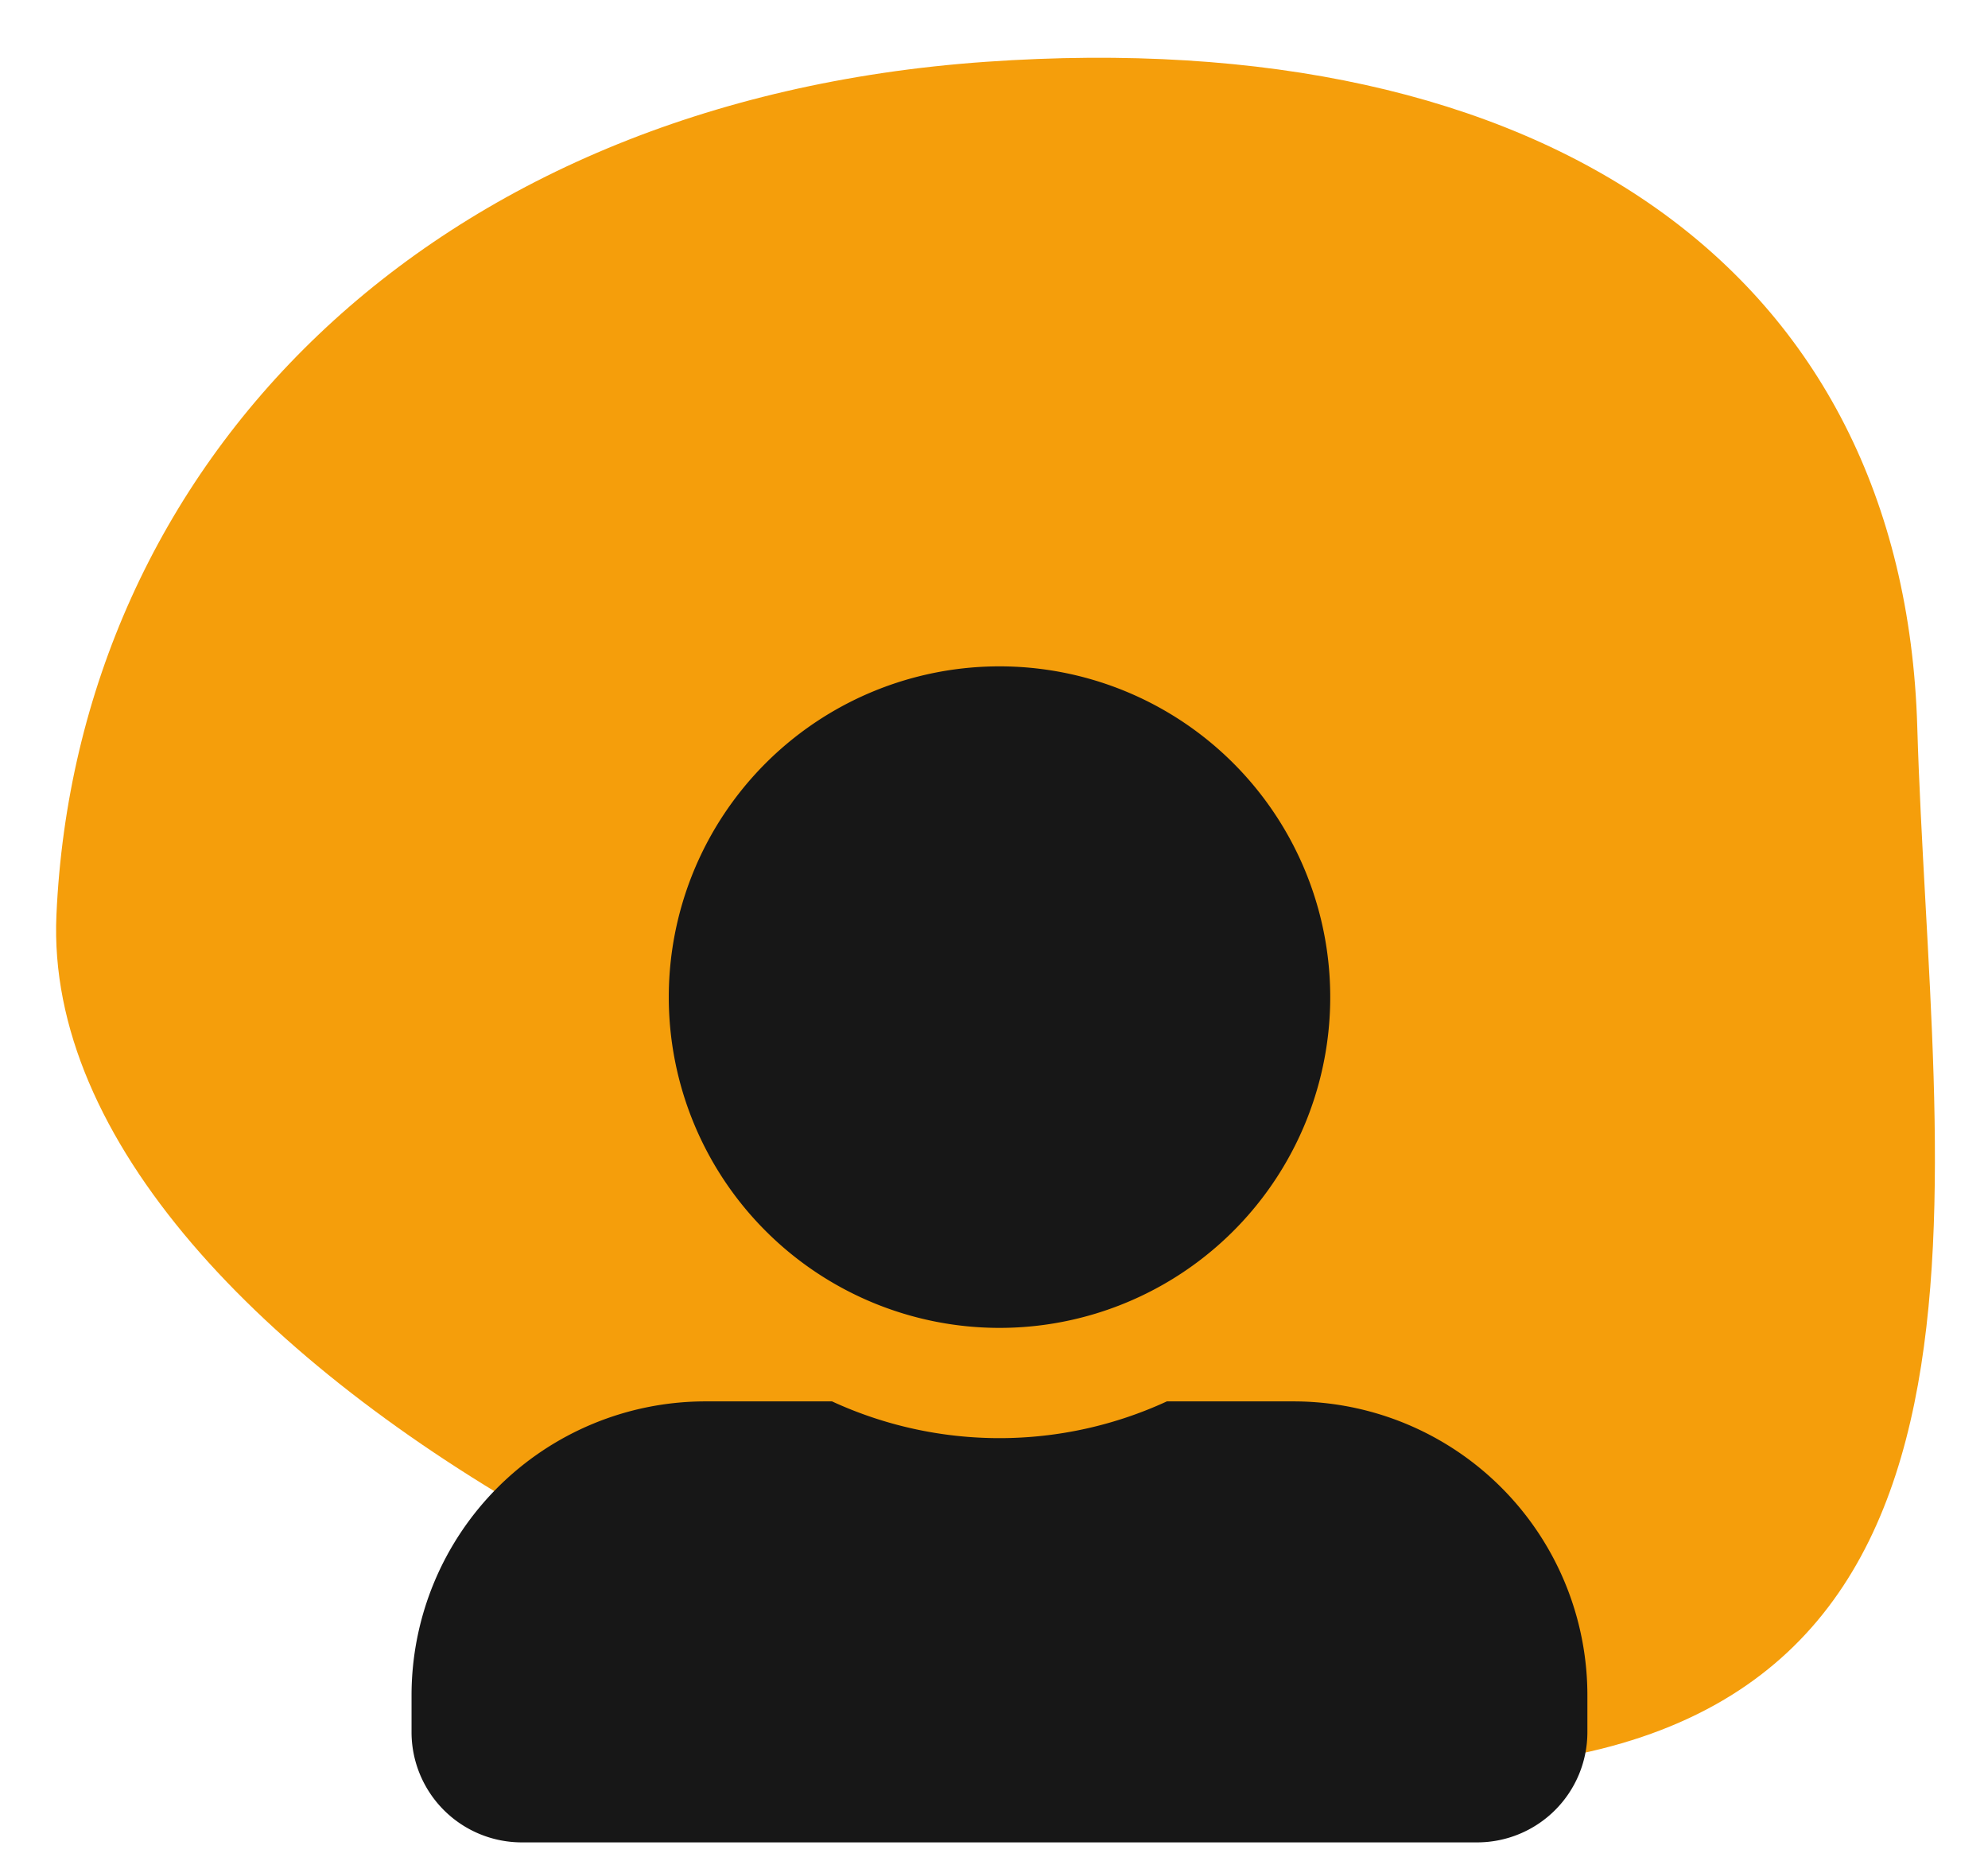 <svg xmlns="http://www.w3.org/2000/svg" width="50.721" height="47.485" viewBox="0 0 50.721 47.485">
  <g id="user-icon" transform="translate(-36.803)">
    <path id="Path_22" data-name="Path 22" d="M18.577.018C30.21.489,44.262-1.35,44.262,12.965S31.449,49.005,20.046,47.693,0,36.843,0,22.528,6.944-.452,18.577.018Z" transform="matrix(0.07, 0.998, -0.998, 0.07, 84.437, 0)" fill="#f59e0b"/>
    <path id="Icon_awesome-user-alt" data-name="Icon awesome-user-alt" d="M15,16.875A8.438,8.438,0,1,0,6.563,8.438,8.44,8.44,0,0,0,15,16.875Zm7.5,1.875H19.271a10.2,10.2,0,0,1-8.543,0H7.5A7.5,7.5,0,0,0,0,26.25v.938A2.813,2.813,0,0,0,2.813,30H27.188A2.813,2.813,0,0,0,30,27.188V26.25A7.5,7.5,0,0,0,22.5,18.75Z" transform="translate(47.303 17)" fill="#171717"/>
  </g>
</svg>
